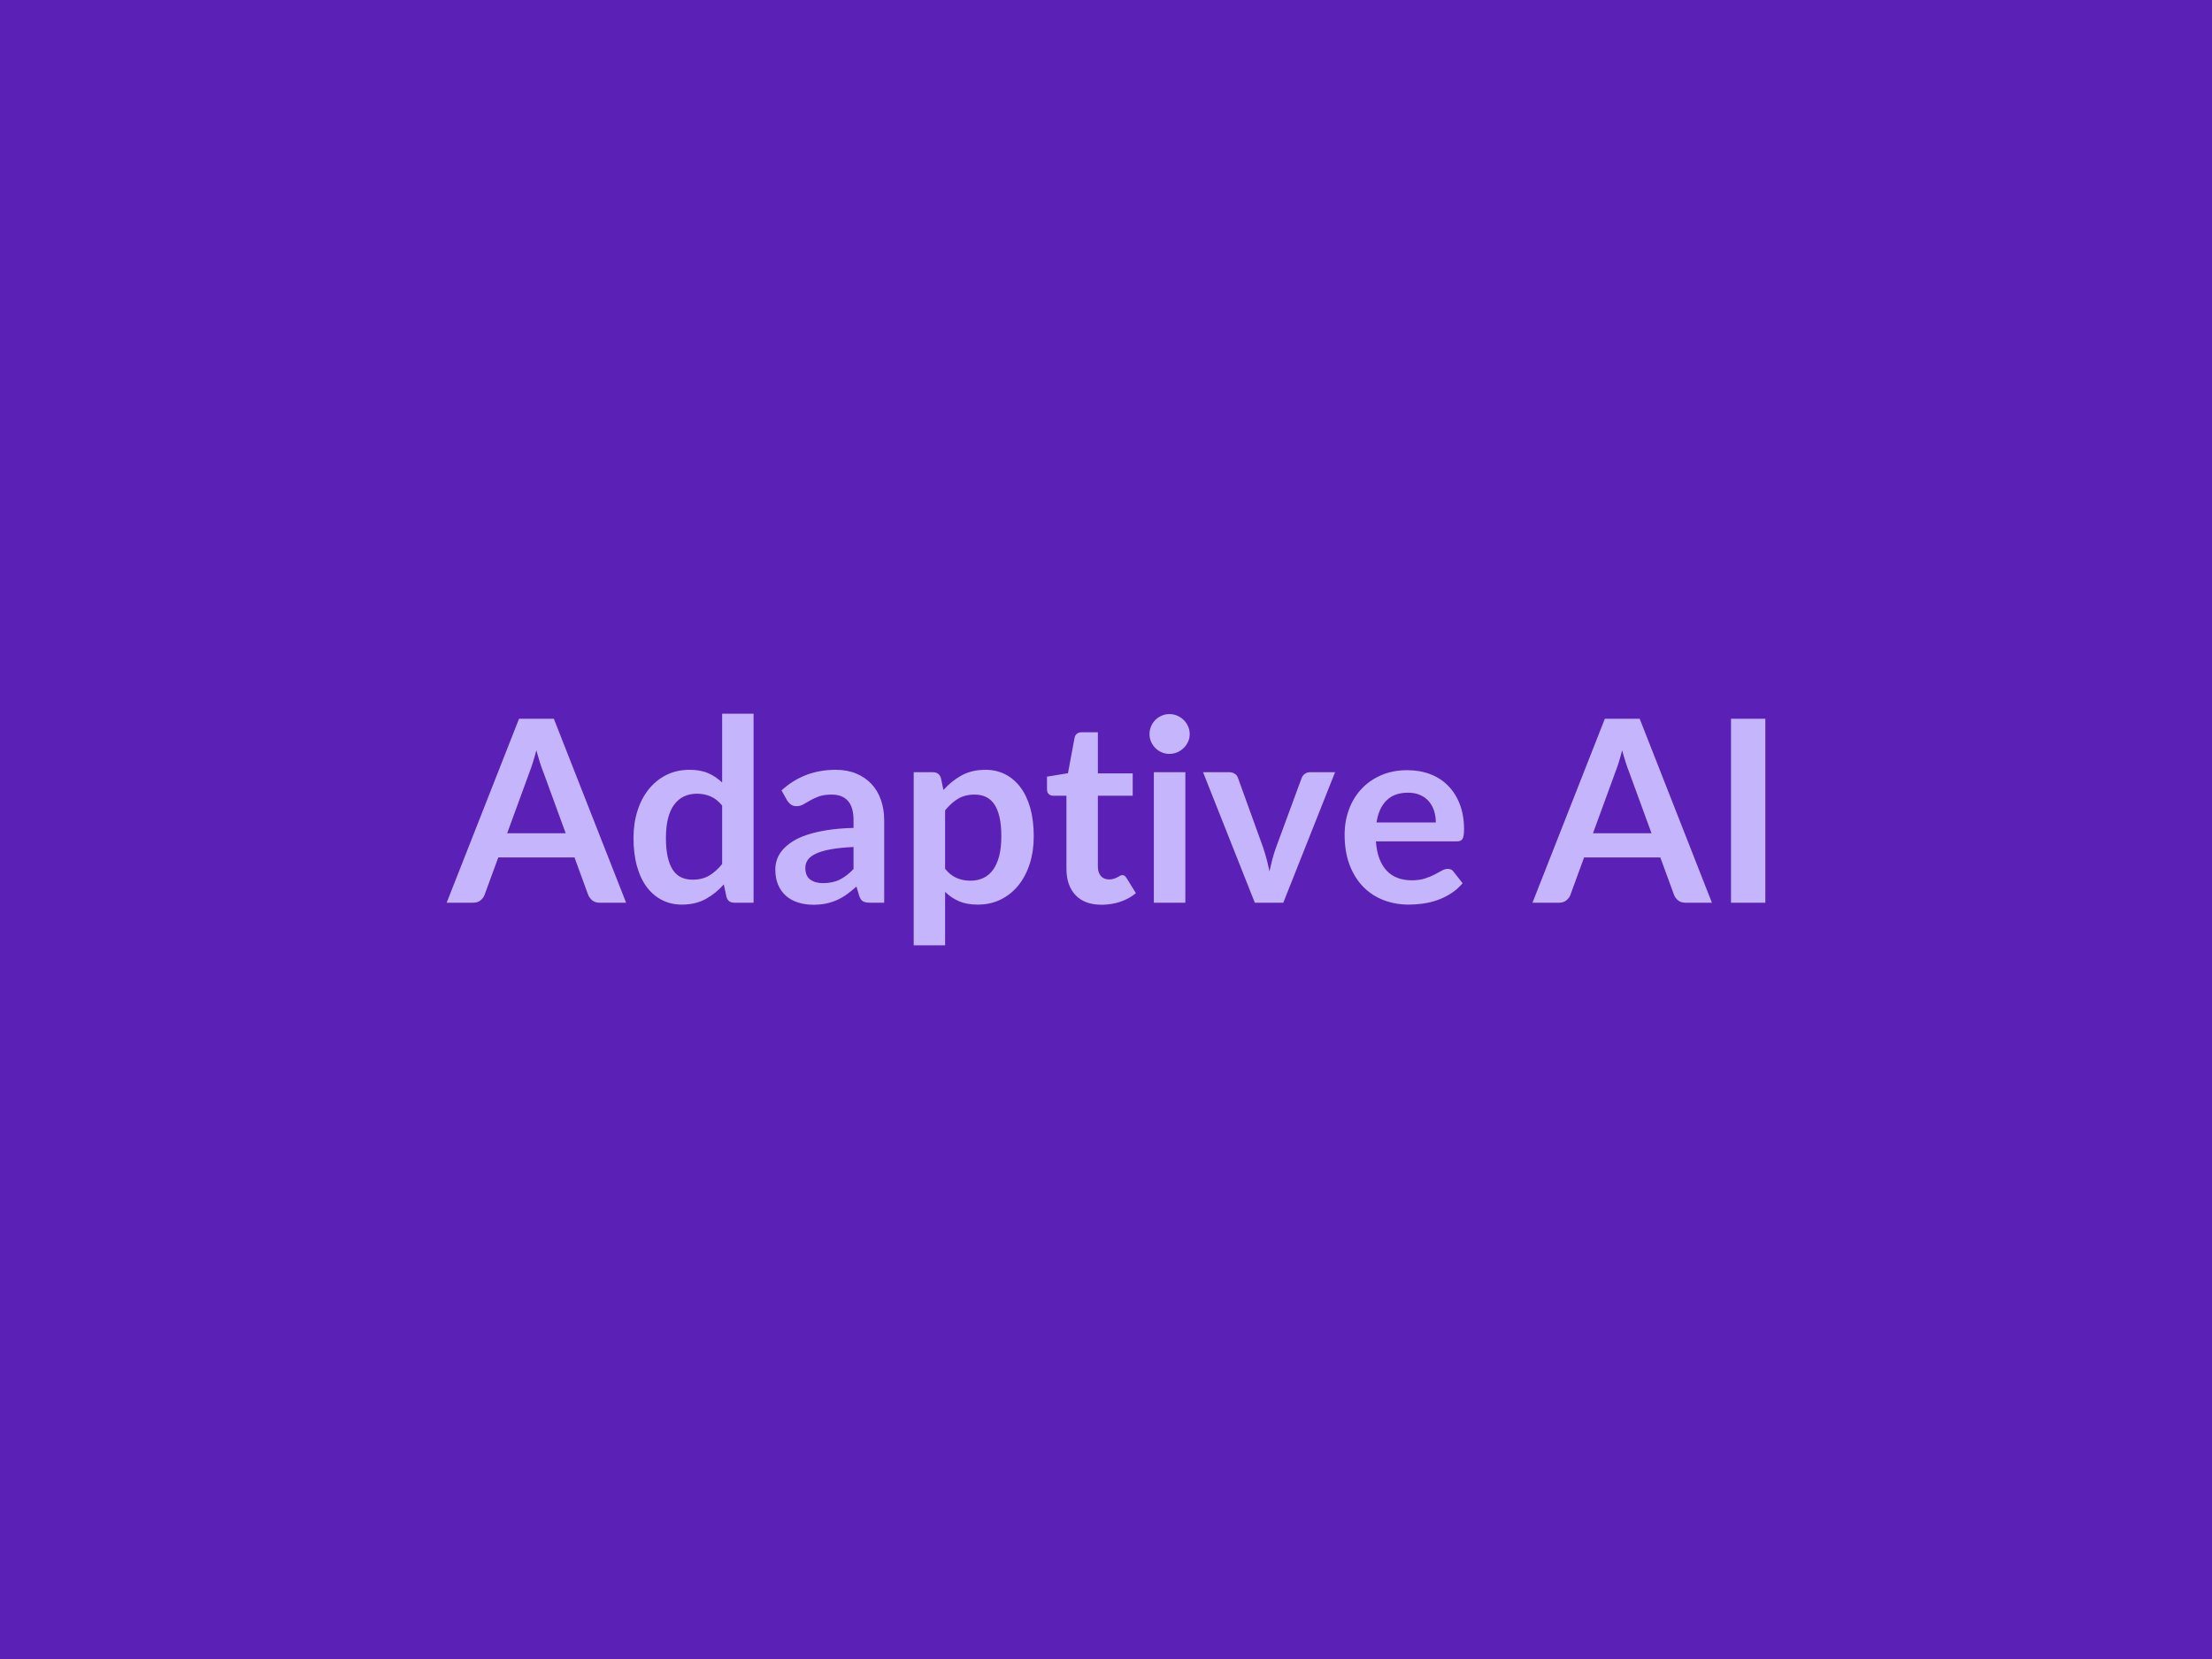 <?xml version="1.0" encoding="UTF-8"?>
<svg xmlns="http://www.w3.org/2000/svg" width="800" height="600" viewBox="0 0 800 600">
  <rect width="100%" height="100%" fill="#5b21b6"></rect>
  <path fill="#c4b5fd" d="M183.43 301.355h21.16l-8.09-22.12q-.6-1.47-1.25-3.5-.64-2.02-1.28-4.37-.6 2.35-1.25 4.4-.64 2.04-1.24 3.56zm16.88-41.4 26.13 66.52h-9.57q-1.61 0-2.62-.8-1.01-.81-1.52-2.01l-4.96-13.57h-27.56l-4.97 13.57q-.36 1.06-1.42 1.94-1.06.87-2.62.87h-9.66l26.17-66.52zm60.86 52.54v-21.16q-1.93-2.35-4.21-3.32-2.27-.96-4.9-.96-2.57 0-4.64.96-2.07.97-3.54 2.93-1.48 1.95-2.26 4.96-.78 3.02-.78 7.11 0 4.14.67 7.01.66 2.88 1.91 4.7 1.24 1.81 3.03 2.62 1.8.8 4 .8 3.55 0 6.03-1.47t4.69-4.18m0-54.38h11.37v68.36h-6.95q-2.26 0-2.85-2.07l-.97-4.55q-2.85 3.26-6.55 5.29-3.71 2.02-8.63 2.02-3.86 0-7.08-1.61t-5.55-4.67q-2.32-3.06-3.58-7.57-1.27-4.5-1.27-10.3 0-5.24 1.43-9.75 1.42-4.51 4.09-7.82t6.39-5.18q3.73-1.86 8.38-1.86 3.95 0 6.76 1.24 2.8 1.24 5.01 3.36zm47.52 56.17v-7.96q-4.92.23-8.28.85t-5.38 1.59-2.9 2.25q-.87 1.29-.87 2.81 0 2.99 1.77 4.28t4.62 1.29q3.5 0 6.05-1.27 2.55-1.26 4.99-3.84m-24.01-24.79-2.03-3.64q8.15-7.45 19.6-7.45 4.14 0 7.41 1.36 3.26 1.35 5.52 3.77 2.25 2.41 3.42 5.77 1.18 3.36 1.18 7.36v29.81h-5.15q-1.62 0-2.49-.48-.87-.49-1.38-1.96l-1.01-3.4q-1.8 1.61-3.5 2.83t-3.54 2.04q-1.84.83-3.93 1.27-2.1.44-4.63.44-2.98 0-5.51-.81-2.54-.8-4.38-2.41-1.83-1.61-2.85-4.01-1.01-2.39-1.01-5.56 0-1.8.6-3.57t1.95-3.38q1.36-1.61 3.52-3.03 2.17-1.43 5.32-2.49t7.33-1.72q4.19-.67 9.57-.81v-2.76q0-4.74-2.02-7.01-2.03-2.28-5.85-2.28-2.75 0-4.57.64-1.82.65-3.2 1.45-1.38.81-2.51 1.45-1.12.65-2.5.65-1.2 0-2.03-.62-.83-.63-1.33-1.45m57.13 3.58v21.16q1.93 2.35 4.21 3.32 2.28.96 4.94.96 2.58 0 4.65-.96 2.07-.97 3.52-2.95t2.23-4.99.78-7.11q0-4.14-.66-7.01-.67-2.88-1.91-4.67-1.25-1.79-3.02-2.62t-4.02-.83q-3.54 0-6.03 1.5-2.48 1.49-4.69 4.2m-1.52-11.73.92 4.37q2.9-3.26 6.58-5.29 3.68-2.02 8.65-2.02 3.86 0 7.06 1.61t5.52 4.67 3.59 7.54q1.26 4.49 1.26 10.28 0 5.29-1.42 9.8-1.43 4.51-4.07 7.82-2.65 3.31-6.4 5.18-3.75 1.86-8.39 1.86-3.96 0-6.77-1.22-2.8-1.22-5.01-3.38v19.32h-11.36v-62.61h6.94q2.21 0 2.9 2.07m58.15 45.87q-6.17 0-9.46-3.48-3.29-3.47-3.29-9.59v-26.36h-4.83q-.92 0-1.56-.59-.64-.6-.64-1.8v-4.51l7.59-1.24 2.39-12.88q.23-.92.87-1.42.65-.51 1.66-.51h5.89v14.86h12.6v8.09h-12.6v25.58q0 2.21 1.08 3.45t2.96 1.24q1.06 0 1.78-.25.71-.25 1.24-.53t.94-.53.83-.25q.5 0 .83.25.32.25.69.76l3.4 5.52q-2.48 2.07-5.7 3.13t-6.67 1.06m18.86-47.94h11.4v47.2h-11.4zm12.97-13.75q0 1.47-.6 2.76t-1.59 2.25q-.99.97-2.32 1.55-1.33.57-2.85.57-1.47 0-2.78-.57-1.32-.58-2.28-1.55-.97-.96-1.54-2.25-.58-1.29-.58-2.76 0-1.52.58-2.85.57-1.34 1.54-2.3.96-.97 2.28-1.54 1.31-.58 2.78-.58 1.52 0 2.85.58 1.33.57 2.32 1.54.99.96 1.59 2.3.6 1.33.6 2.85m43.61 13.75h8.97l-18.73 47.2h-10.3l-18.72-47.2h9.38q1.29 0 2.14.6t1.13 1.52l9.11 25.21q.73 2.21 1.28 4.32.56 2.12.97 4.23.46-2.11 1.01-4.23.55-2.11 1.34-4.32l9.29-25.21q.32-.92 1.15-1.52t1.98-.6m23.96 18.17h21.44q0-2.2-.62-4.16-.62-1.95-1.87-3.43-1.24-1.47-3.15-2.32t-4.44-.85q-4.92 0-7.75 2.81-2.83 2.8-3.61 7.95m28.98 6.86h-29.21q.28 3.63 1.29 6.28 1.01 2.64 2.67 4.37 1.65 1.72 3.93 2.57t5.04.85 4.76-.64 3.5-1.43q1.49-.78 2.62-1.42 1.12-.65 2.18-.65 1.43 0 2.12 1.06l3.26 4.14q-1.88 2.21-4.23 3.71-2.34 1.49-4.9 2.39-2.55.89-5.19 1.26-2.65.37-5.13.37-4.92 0-9.16-1.63-4.23-1.64-7.36-4.83-3.13-3.2-4.92-7.92-1.79-4.71-1.79-10.92 0-4.83 1.56-9.09 1.56-4.25 4.49-7.4 2.92-3.15 7.13-4.99 4.2-1.84 9.49-1.84 4.47 0 8.24 1.42 3.77 1.43 6.48 4.17 2.72 2.73 4.26 6.71t1.54 9.09q0 2.57-.55 3.47t-2.12.9m49.31-2.95h21.16l-8.09-22.12q-.6-1.47-1.24-3.5-.65-2.02-1.29-4.37-.6 2.35-1.24 4.4-.65 2.04-1.25 3.56zm16.89-41.4 26.12 66.52h-9.56q-1.61 0-2.63-.8-1.01-.81-1.51-2.01l-4.97-13.57h-27.56l-4.96 13.57q-.37 1.06-1.43 1.94-1.06.87-2.62.87h-9.66l26.17-66.52zm45.44 0v66.52h-12.42v-66.52z"></path>
</svg>
